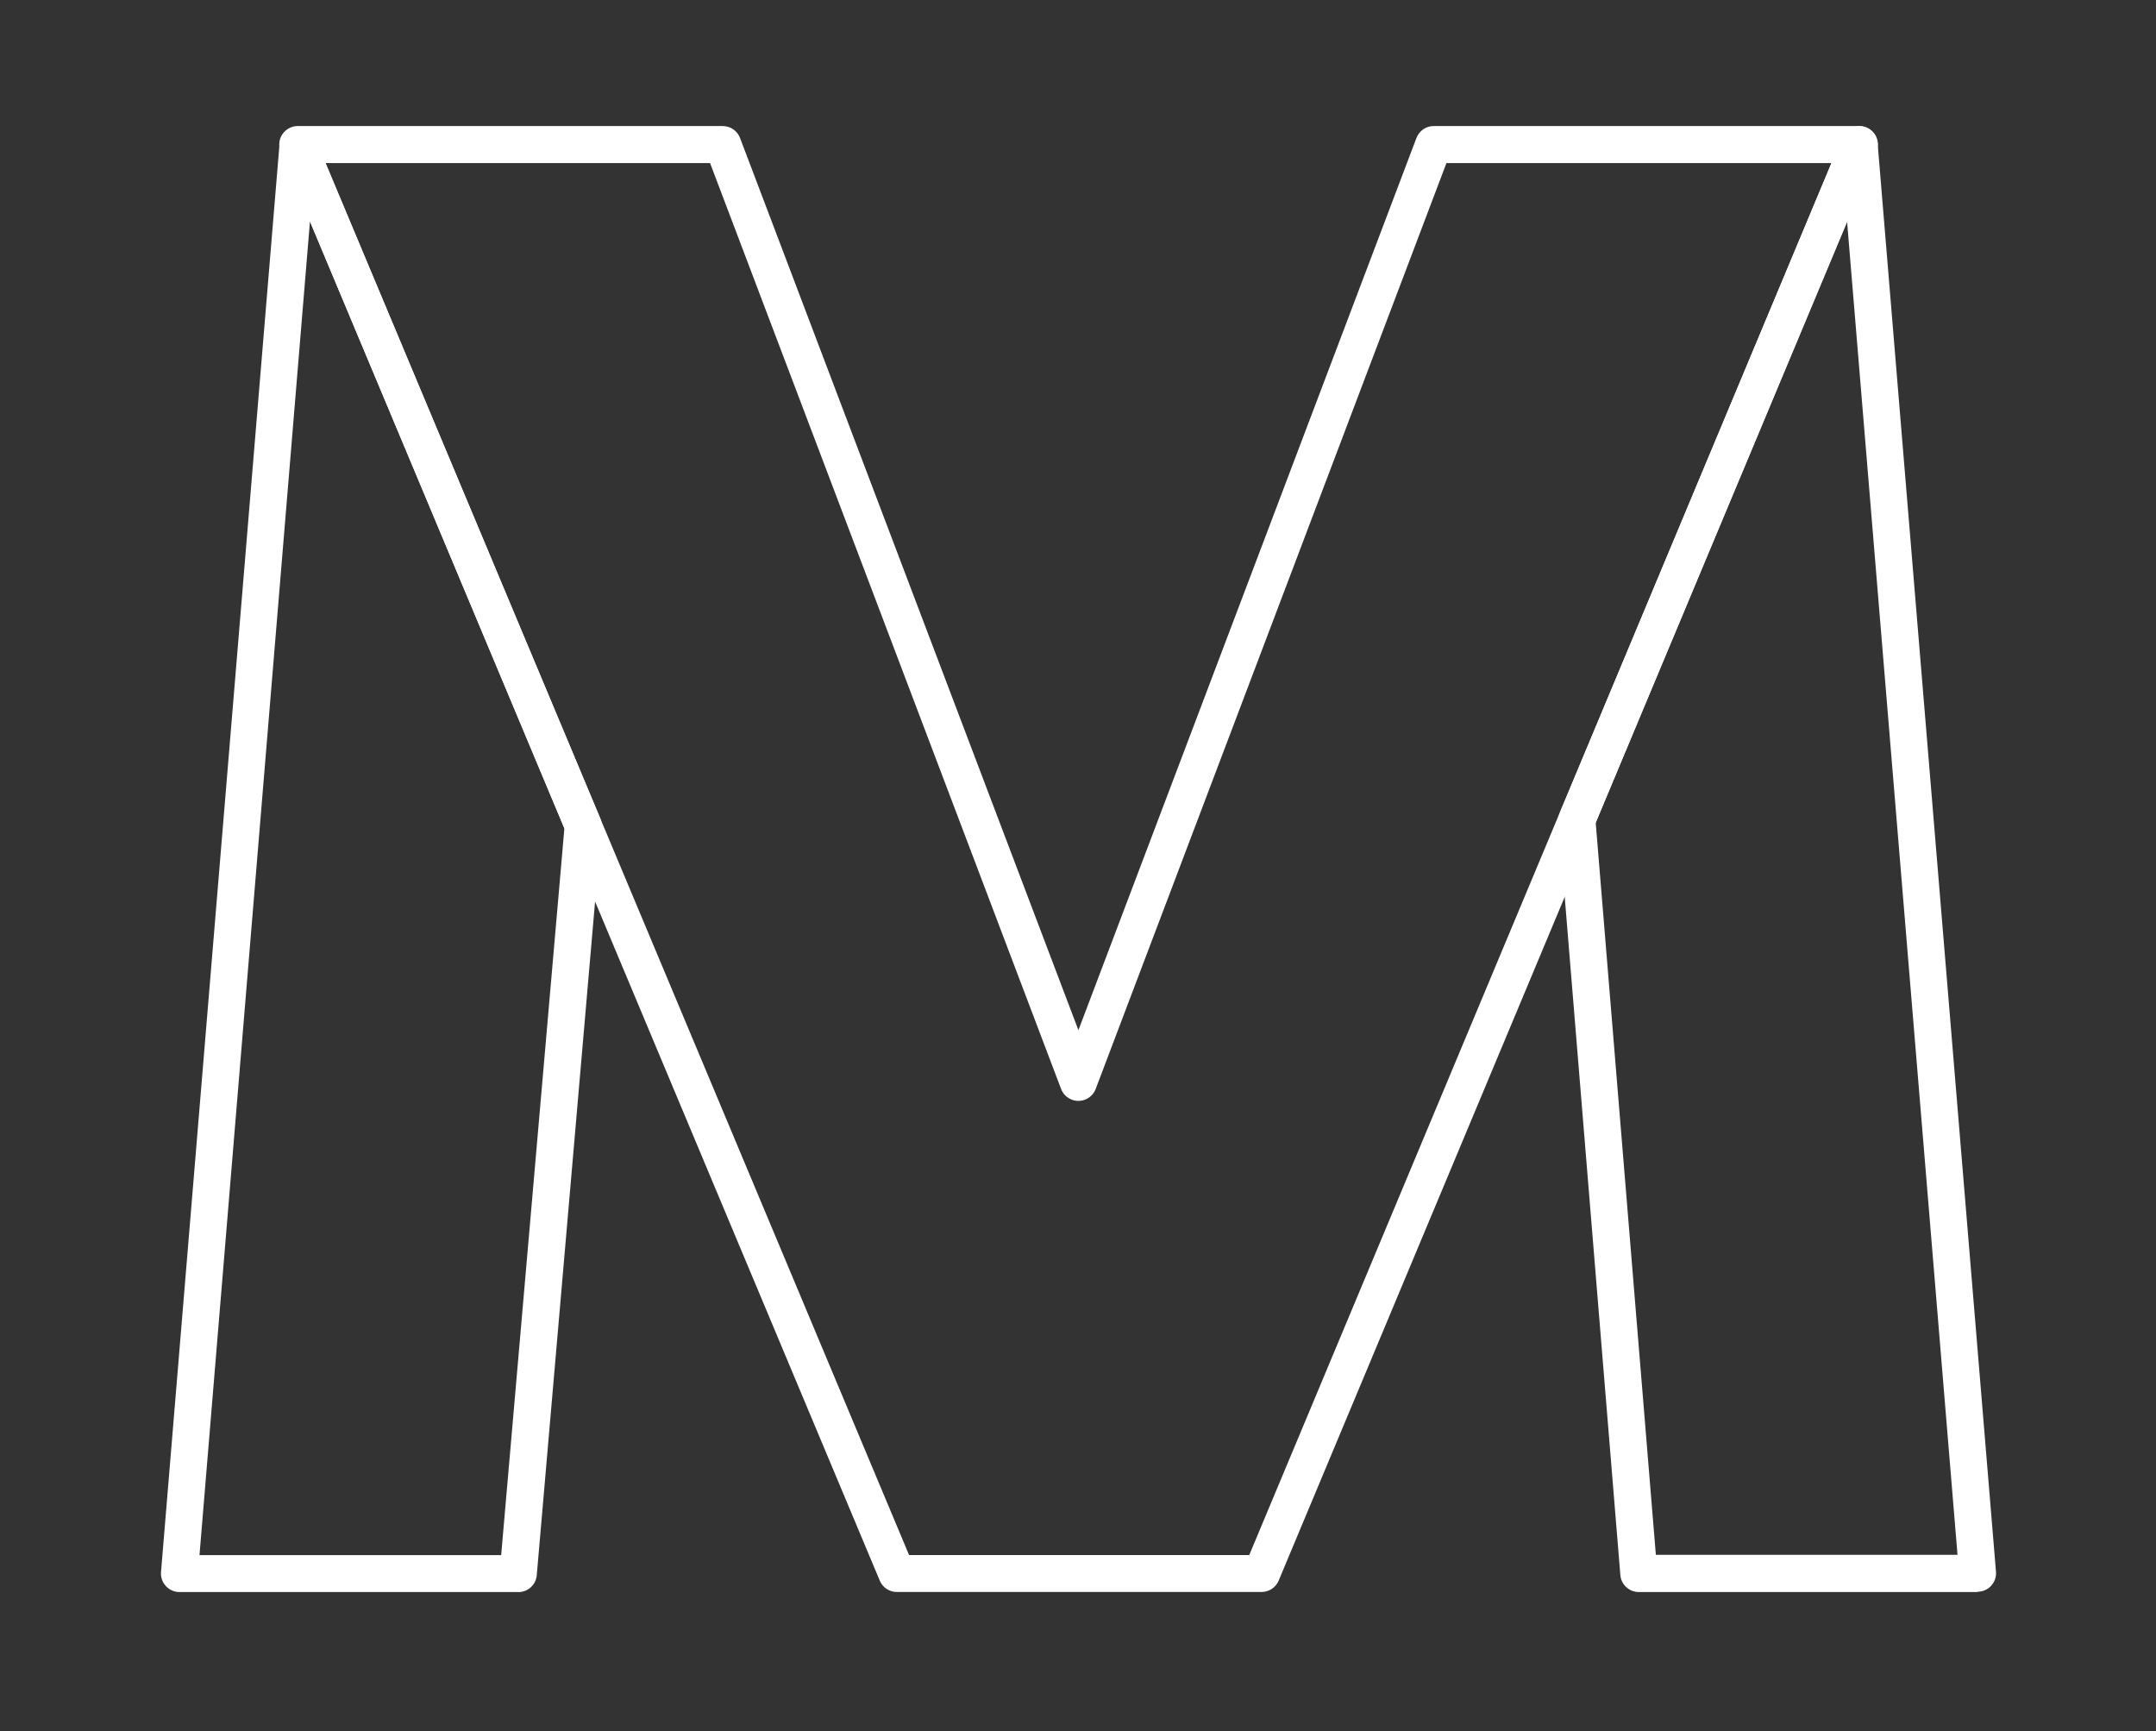 <?xml version="1.0" encoding="UTF-8"?><svg id="Capa_1" xmlns="http://www.w3.org/2000/svg" viewBox="0 0 1080 867.15"><rect x="0" y="0" width="1080" height="867.15" fill="#333333" stroke="none"/><defs><style>.cls-1{fill:#fff;}</style></defs><g id="Grupo_3"><path id="Trazado_10" class="cls-1" d="M990.65,797.42h-169.75c-4.81,0-8.82-3.7-9.22-8.5l-30.99-377.64c-.12-1.48.12-2.97.69-4.34l141.4-338.1c1.99-4.71,7.43-6.92,12.14-4.92,3.16,1.34,5.32,4.31,5.62,7.72l59.31,715.72c.36,5.1-3.49,9.53-8.6,9.89-.2.01-.41.02-.62.02M829.45,778.77h151.12l-55.32-667.79-125.92,301.04,30.13,366.74Z"/><path id="Trazado_11" class="cls-1" d="M259.59,797.42H89.87c-5.12-.01-9.25-4.18-9.24-9.29,0-.21,0-.41.02-.62L140.06,71.67c.56-5.09,5.14-8.75,10.23-8.19,3.24.36,6.06,2.4,7.41,5.36l142.94,340.95c.58,1.38.82,2.89.69,4.38l-32.45,374.84c-.42,4.78-4.42,8.44-9.22,8.45M99.93,778.92h151.12l31.66-363.97L155.27,110.91l-55.34,668.01Z"/><path id="Trazado_12" class="cls-1" d="M631.96,797.4h-182.73c-3.72,0-7.08-2.24-8.52-5.67L140.63,76c-2-4.7.19-10.12,4.89-12.12,1.15-.49,2.39-.74,3.64-.74h212.9c3.84,0,7.28,2.38,8.65,5.97l169.5,446.88,169.32-446.86c1.35-3.6,4.8-5.99,8.65-6h213.25c5.12,0,9.26,4.15,9.26,9.27,0,1.22-.24,2.43-.71,3.56l-299.46,715.75c-1.45,3.44-4.82,5.68-8.55,5.67M455.37,778.89h170.41L917.44,81.68h-192.88l-175.69,463.73c-1.8,4.79-7.15,7.21-11.94,5.41-2.5-.94-4.47-2.91-5.41-5.41L355.69,81.68h-192.61l292.3,697.22Z"/></g></svg>